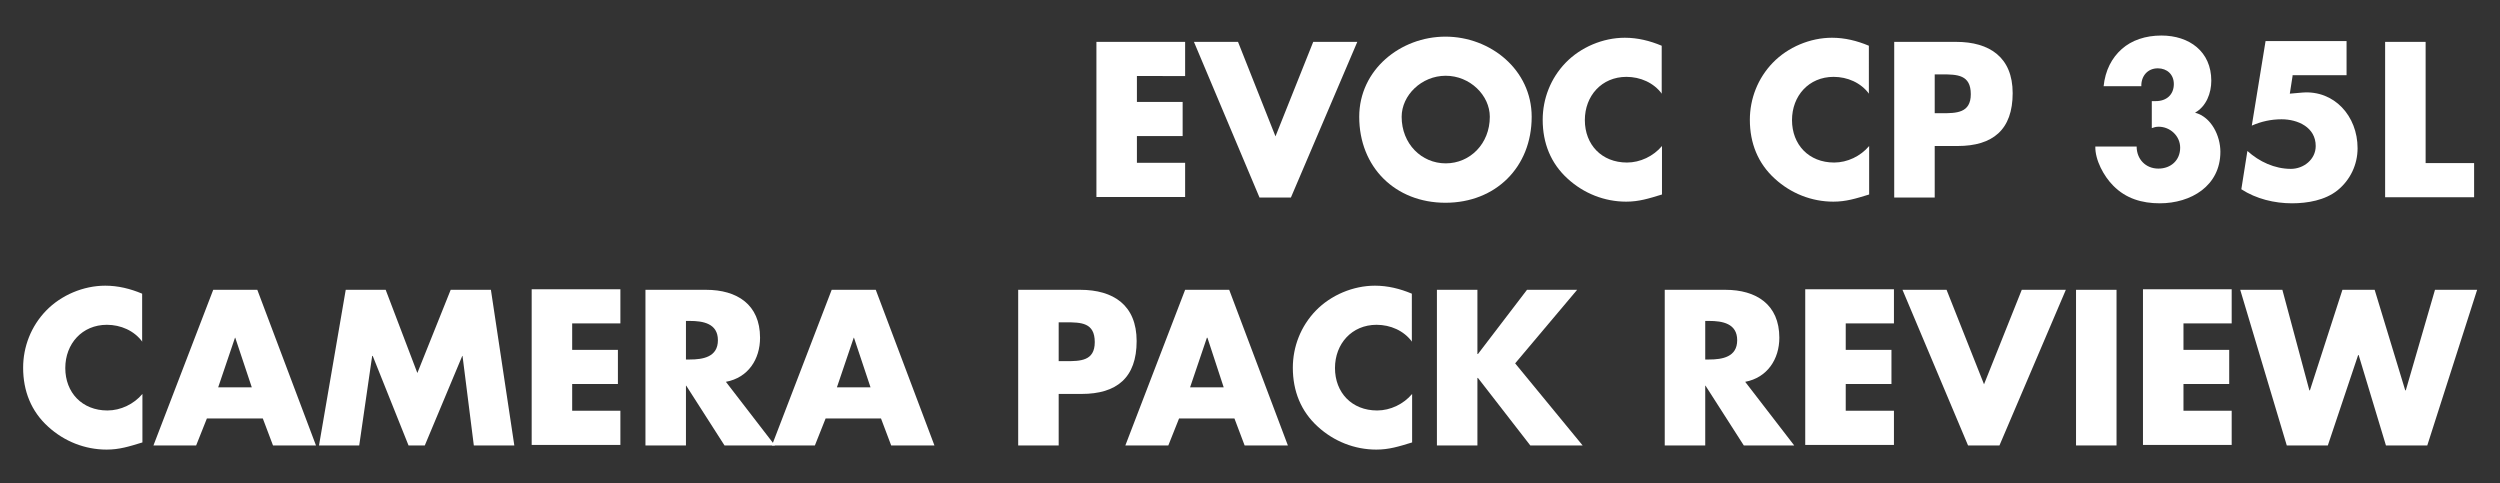 <?xml version="1.0" encoding="utf-8"?>
<!-- Generator: Adobe Illustrator 19.1.0, SVG Export Plug-In . SVG Version: 6.00 Build 0)  -->
<svg version="1.1" id="Layer_1" xmlns="http://www.w3.org/2000/svg" xmlns:xlink="http://www.w3.org/1999/xlink" x="0px" y="0px"
	 width="907.5px" height="175.5px" viewBox="0 0 907.5 175.5" style="enable-background:new 0 0 907.5 175.5;" xml:space="preserve"
	>
<rect x="0" y="0" width="907.5" height="175.5" fill="#333333" stroke="none"/>
<style type="text/css">
	.st0{fill:#FFFFFF;}
</style>
<g>
	<path class="st0" d="M412.7,27.6V37h16.6v12.4h-16.6v9.7h17.5v12.4H398V15.2h32.2v12.4H412.7z"/>
	<path class="st0" d="M463,49.5l13.7-34.3h16l-24.1,56.5h-11.4l-23.8-56.5h16L463,49.5z"/>
	<path class="st0" d="M556,42.4c0,18.3-13.1,31.2-31.3,31.2s-31.3-12.9-31.3-31.2c0-17.1,15-29.1,31.3-29.1S556,25.3,556,42.4z
		 M508.8,42.4c0,9.8,7.2,16.9,16,16.9s16-7.1,16-16.9c0-7.8-7.2-14.9-16-14.9S508.8,34.6,508.8,42.4z"/>
	<path class="st0" d="M603.3,34.1c-3-4.1-7.9-6.2-12.9-6.2c-9,0-15.1,6.9-15.1,15.7c0,8.9,6.1,15.4,15.3,15.4c4.8,0,9.6-2.3,12.7-6
		v17.6c-4.9,1.5-8.4,2.6-13,2.6c-7.9,0-15.4-3-21.2-8.3c-6.2-5.6-9.1-13-9.1-21.4c0-7.7,2.9-15.1,8.3-20.7
		c5.5-5.7,13.6-9.1,21.5-9.1c4.7,0,9.1,1.1,13.4,2.9V34.1z"/>
	<path class="st0" d="M678.5,34.1c-3-4.1-7.9-6.2-12.9-6.2c-9,0-15.1,6.9-15.1,15.7c0,8.9,6.1,15.4,15.3,15.4c4.8,0,9.6-2.3,12.7-6
		v17.6c-4.9,1.5-8.4,2.6-13,2.6c-7.9,0-15.4-3-21.2-8.3c-6.2-5.6-9.1-13-9.1-21.4c0-7.7,2.9-15.1,8.3-20.7
		c5.5-5.7,13.6-9.1,21.5-9.1c4.7,0,9.1,1.1,13.4,2.9V34.1z"/>
	<path class="st0" d="M687.6,15.2h22.5c12.1,0,20.5,5.6,20.5,18.6c0,13.3-7.2,19.2-20,19.2h-8.3v18.7h-14.7V15.2z M702.3,41.1h2.5
		c5.3,0,10.6,0,10.6-6.9c0-7.1-4.9-7.2-10.6-7.2h-2.5V41.1z"/>
	<path class="st0" d="M763.6,31.4c0.6-5.9,3-10.4,6.6-13.6c3.6-3.2,8.6-4.9,14.4-4.9c10.1,0,18.1,5.8,18.1,16.4
		c0,4.5-1.8,9.3-5.9,11.6c6,1.6,9.2,8.5,9.2,14.2c0,12.4-10.7,18.7-22,18.7c-6.4,0-12.3-1.7-16.9-6.4c-3.4-3.4-6.6-9.3-6.5-14.2h15
		c0,4.5,3.2,8,7.9,8c4.5,0,7.9-3,7.9-7.6c0-4.3-3.7-7.6-7.8-7.6c-0.9,0-1.7,0.2-2.5,0.5v-9.8h1.5c3.8,0,6.5-2.3,6.5-6.2
		c0-3.5-2.5-5.7-5.8-5.7c-3.8,0-6.1,2.9-6,6.5H763.6z"/>
	<path class="st0" d="M832.2,27.6l-1,6.4l4.6-0.4c11.5-0.9,20,8.5,20,20.2c0,5.9-2.6,11.5-7.3,15.3c-4.5,3.6-10.9,4.7-16.5,4.7
		c-6.4,0-13-1.6-18.4-5.1l2.2-13.9c4.3,3.9,9.9,6.5,15.8,6.5c4.6,0,9-3.4,9-8.3c0-6.8-6.5-9.7-12.4-9.7c-3.8,0-7.4,0.8-10.8,2.3
		l5-30.7h29.4v12.4H832.2z"/>
	<path class="st0" d="M880.5,59.2h17.6v12.4h-32.3V15.2h14.7V59.2z"/>
	<path class="st0" d="M51.7,124.1c-3-4.1-7.9-6.2-12.9-6.2c-9,0-15.1,6.9-15.1,15.7c0,8.9,6.1,15.4,15.3,15.4c4.8,0,9.6-2.3,12.7-6
		v17.6c-4.9,1.5-8.4,2.6-13,2.6c-7.9,0-15.4-3-21.2-8.3c-6.2-5.6-9.1-13-9.1-21.4c0-7.7,2.9-15.1,8.3-20.7
		c5.5-5.7,13.6-9.1,21.5-9.1c4.7,0,9.1,1.1,13.4,2.9V124.1z"/>
	<path class="st0" d="M75.1,151.9l-3.9,9.8H55.7l21.7-56.5h16l21.3,56.5H99.1l-3.7-9.8H75.1z M85.4,122.6h-0.1l-6.1,18h12.2
		L85.4,122.6z"/>
	<path class="st0" d="M125.5,105.2H140l11.5,30.2l12.1-30.2h14.6l8.5,56.5h-14.7l-4.1-32.5h-0.1l-13.6,32.5h-5.9l-13-32.5h-0.2
		l-4.7,32.5h-14.6L125.5,105.2z"/>
	<path class="st0" d="M207.7,117.6v9.4h16.6v12.4h-16.6v9.7h17.5v12.4H193v-56.5h32.2v12.4H207.7z"/>
	<path class="st0" d="M281.3,161.7H263l-13.9-21.7H249v21.7h-14.7v-56.5h22c11.2,0,19.6,5.3,19.6,17.4c0,7.8-4.3,14.5-12.4,16
		L281.3,161.7z M249,130.5h1.4c4.8,0,10.2-0.9,10.2-7c0-6.1-5.4-7-10.2-7H249V130.5z"/>
	<path class="st0" d="M299.7,151.9l-3.9,9.8h-15.6l21.7-56.5h16l21.3,56.5h-15.7l-3.7-9.8H299.7z M310,122.6h-0.1l-6.1,18H316
		L310,122.6z"/>
	<path class="st0" d="M369.6,105.2h22.5c12.1,0,20.5,5.6,20.5,18.6c0,13.3-7.2,19.2-20,19.2h-8.3v18.7h-14.7V105.2z M384.3,131.1
		h2.5c5.3,0,10.6,0,10.6-6.9c0-7.1-4.9-7.2-10.6-7.2h-2.5V131.1z"/>
	<path class="st0" d="M428,151.9l-3.9,9.8h-15.6l21.7-56.5h16l21.3,56.5h-15.7l-3.7-9.8H428z M438.3,122.6h-0.2l-6.1,18h12.2
		L438.3,122.6z"/>
	<path class="st0" d="M512.6,124.1c-3-4.1-7.9-6.2-12.9-6.2c-9,0-15.1,6.9-15.1,15.7c0,8.9,6.1,15.4,15.3,15.4c4.8,0,9.6-2.3,12.7-6
		v17.6c-4.9,1.5-8.4,2.6-13,2.6c-7.9,0-15.4-3-21.2-8.3c-6.2-5.6-9.1-13-9.1-21.4c0-7.7,2.9-15.1,8.3-20.7
		c5.5-5.7,13.6-9.1,21.5-9.1c4.7,0,9.1,1.1,13.4,2.9V124.1z"/>
	<path class="st0" d="M554.3,105.2h18.2L550,131.9l24.5,29.8h-19l-19-24.5h-0.2v24.5h-14.7v-56.5h14.7v23.3h0.2L554.3,105.2z"/>
	<path class="st0" d="M651.3,161.7H633l-13.9-21.7H619v21.7h-14.7v-56.5h22c11.2,0,19.6,5.3,19.6,17.4c0,7.8-4.4,14.5-12.4,16
		L651.3,161.7z M619,130.5h1.4c4.8,0,10.2-0.9,10.2-7c0-6.1-5.4-7-10.2-7H619V130.5z"/>
	<path class="st0" d="M670,117.6v9.4h16.6v12.4H670v9.7h17.5v12.4h-32.2v-56.5h32.2v12.4H670z"/>
	<path class="st0" d="M720.2,139.5l13.7-34.3h16l-24.1,56.5h-11.4l-23.8-56.5h16L720.2,139.5z"/>
	<path class="st0" d="M768.3,161.7h-14.7v-56.5h14.7V161.7z"/>
	<path class="st0" d="M792.6,117.6v9.4h16.6v12.4h-16.6v9.7h17.5v12.4h-32.2v-56.5h32.2v12.4H792.6z"/>
	<path class="st0" d="M838.3,141.7h0.2l11.8-36.5H862l11.1,36.5h0.2l10.6-36.5h15.3l-18.1,56.5h-15l-9.9-32.8h-0.2L845,161.7h-14.9
		l-16.9-56.5h15.3L838.3,141.7z"/>
</g>
</svg>
